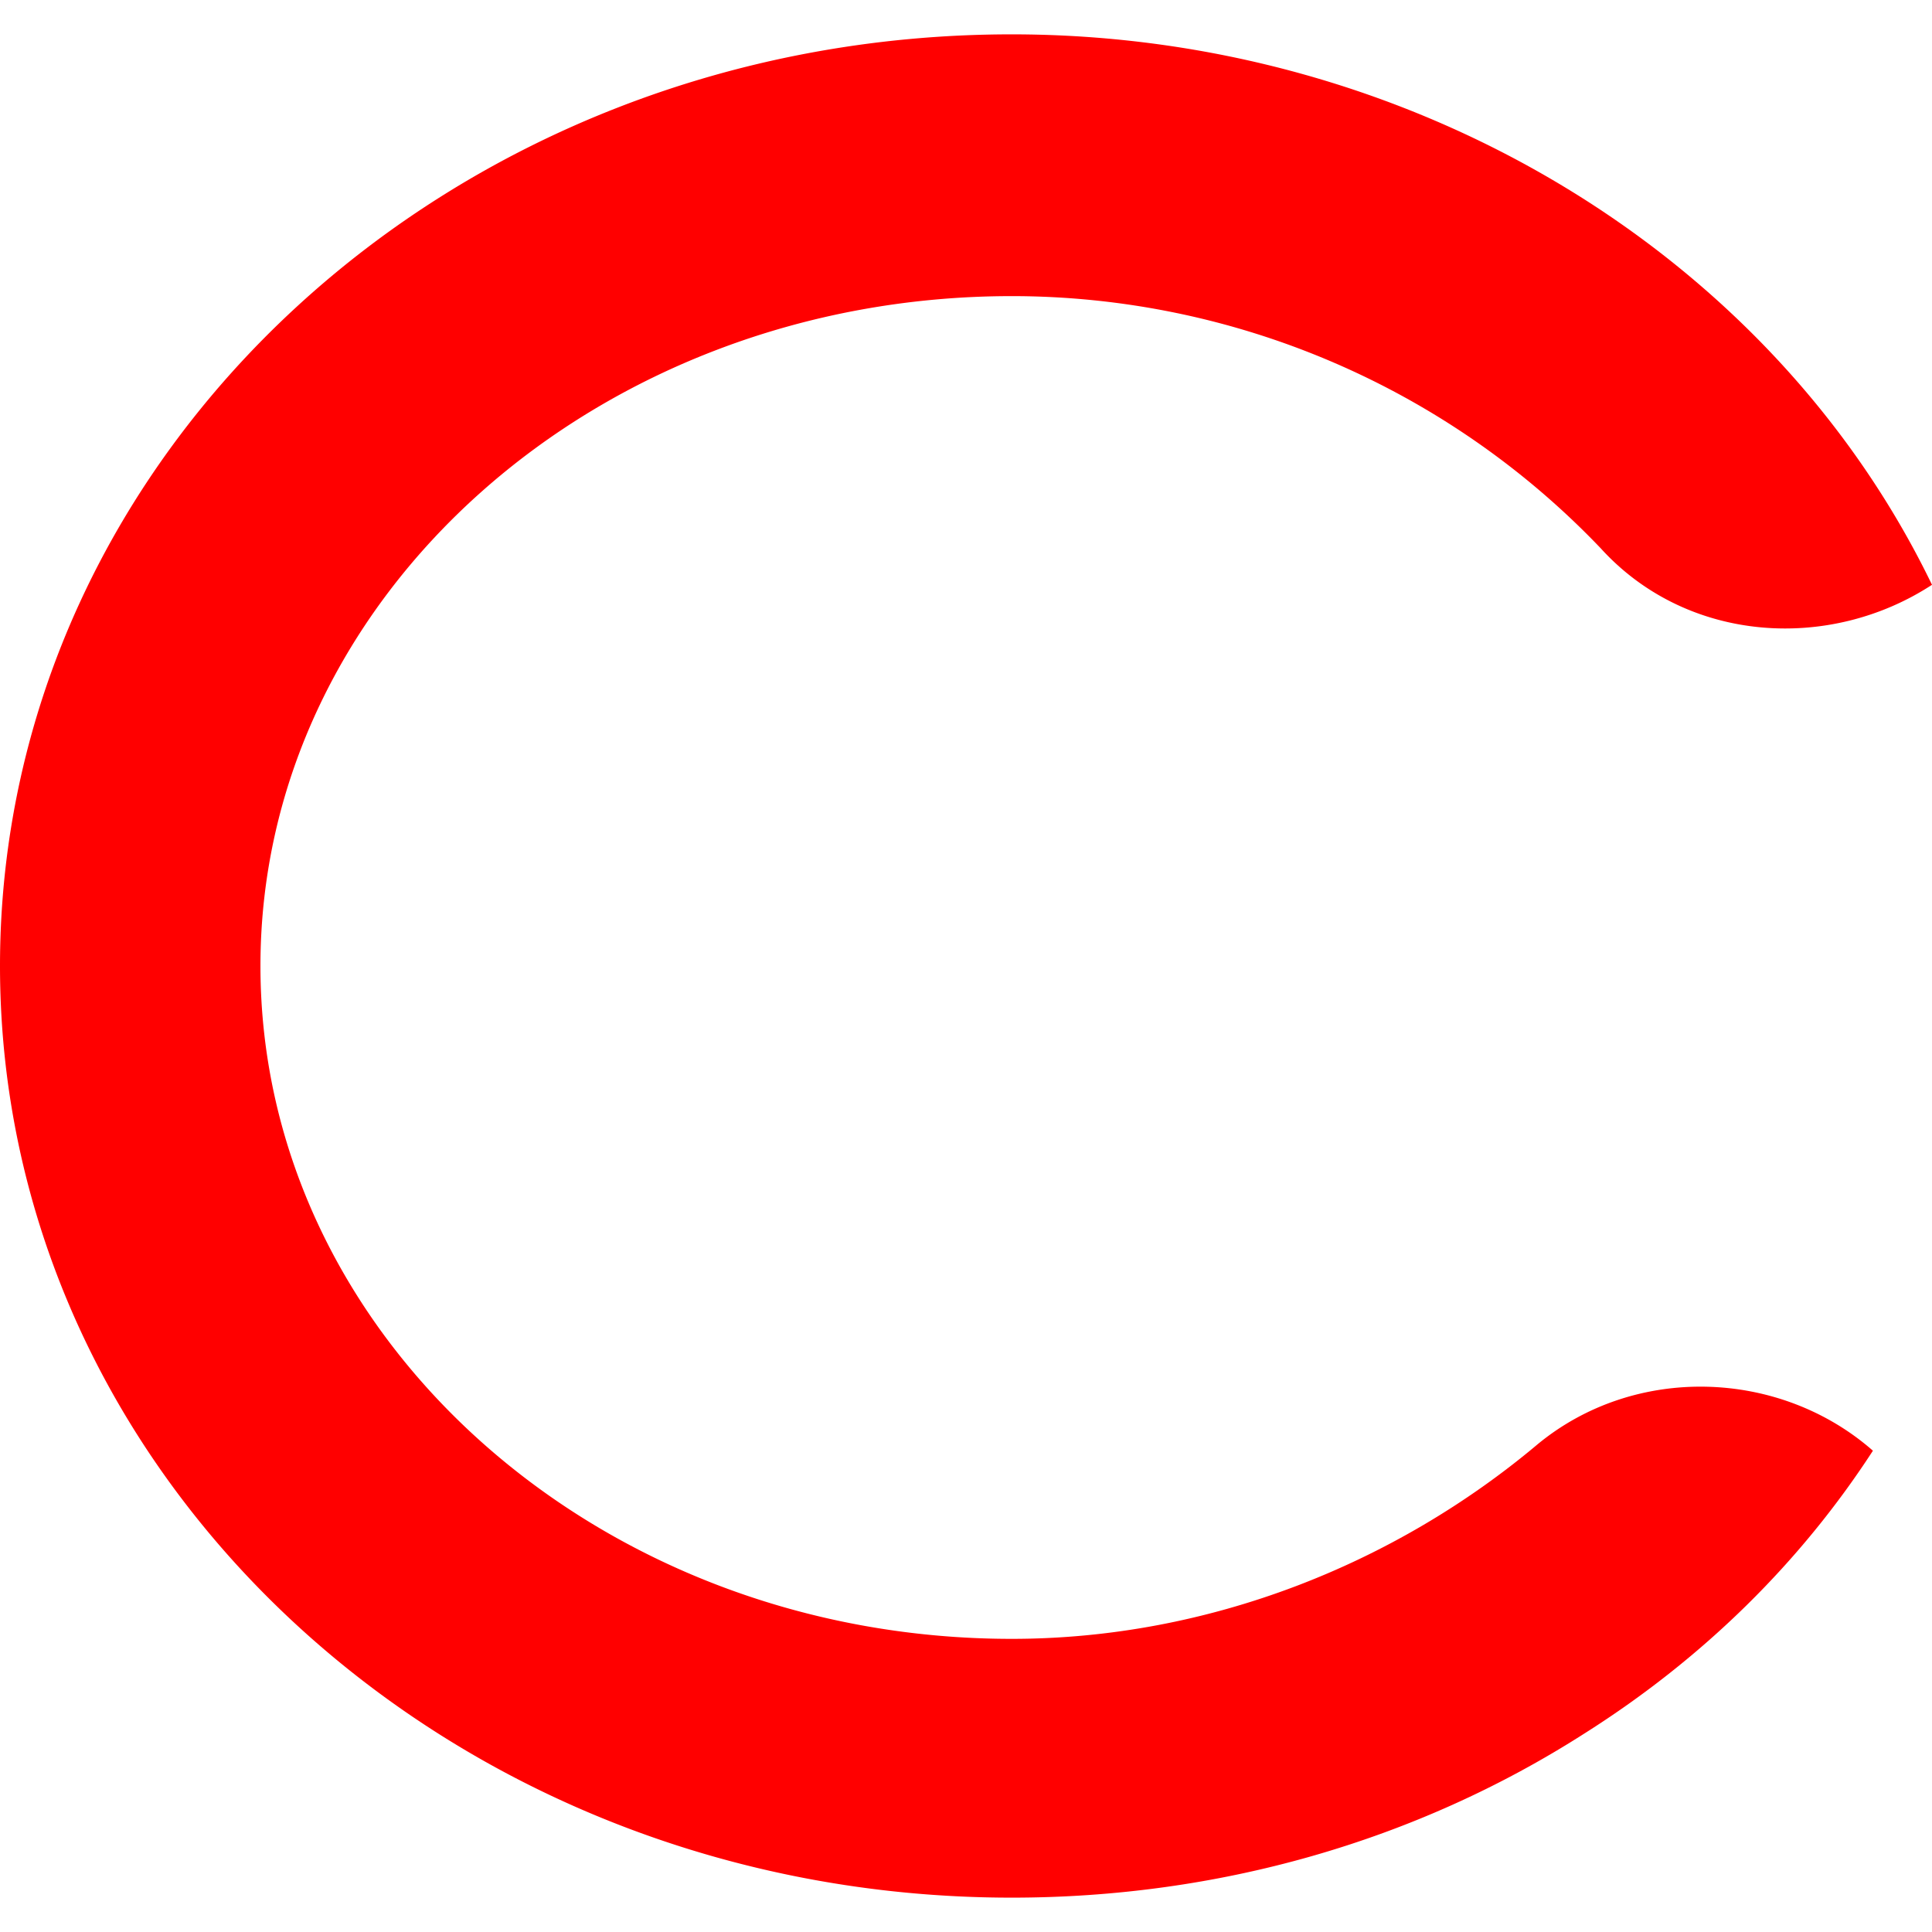 <svg xmlns="http://www.w3.org/2000/svg" width="46.793" height="46.793"><path fill="red" d="M38.786 13.297a19.727 19.727 0 00-14.282-6.125c-10.033 0-18.196 7.27-18.196 16.222 0 8.977 8.164 16.299 18.196 16.299 4.783 0 9.297-1.823 12.73-4.707 2.357-1.95 5.869-1.832 8.128.15-1.735 2.675-4.084 5.013-6.981 6.845-4.101 2.625-8.897 3.98-13.878 3.98C10.96 45.96 0 35.845 0 23.394 0 10.937 10.96.832 24.504.832c9.62 0 18.385 5.256 22.289 13.332-2.481 1.62-5.916 1.416-8.007-.866z"/></svg>